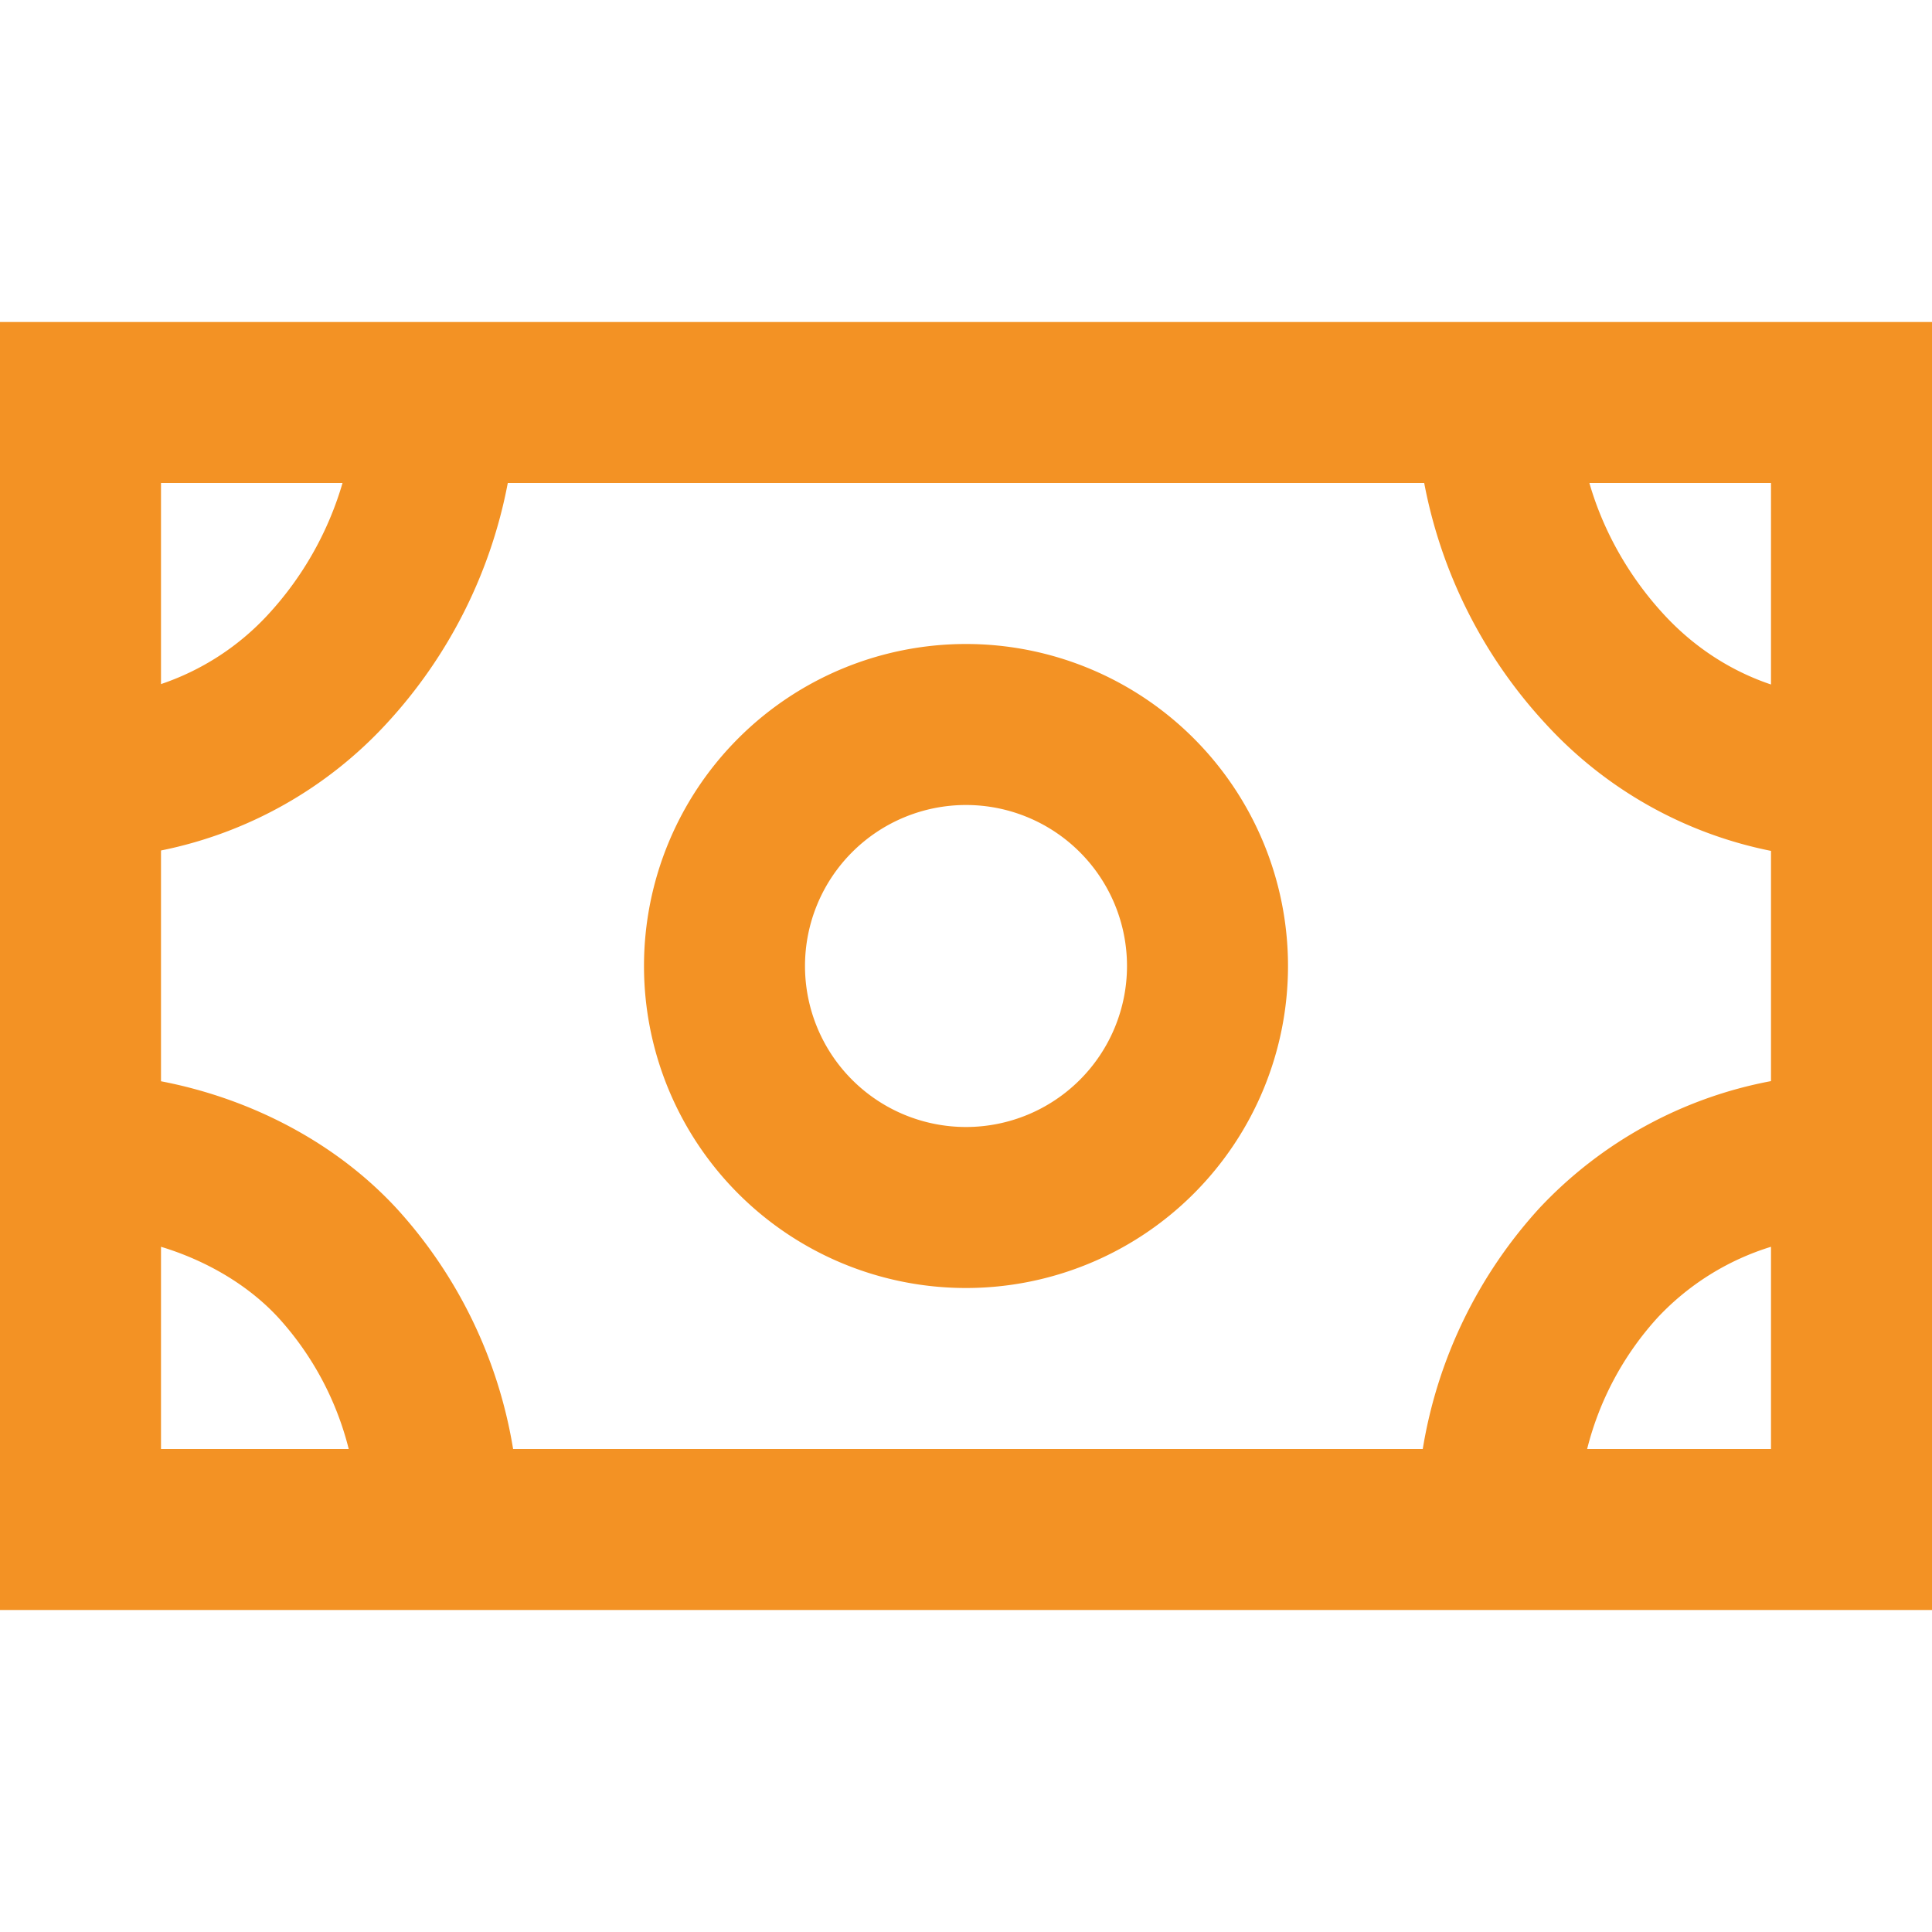 <svg width="24" height="24" fill="none" xmlns="http://www.w3.org/2000/svg"><path fill-rule="evenodd" clip-rule="evenodd" d="M0 4h24v16H0V4zm2 2v2.498a3.2 3.2 0 001.335-.869A4.106 4.106 0 004.255 6H2zm4.308 0a6.066 6.066 0 01-1.501 2.983A5.203 5.203 0 012 10.565v2.867c1.081.207 2.153.739 2.932 1.585A5.824 5.824 0 016.374 18h11.3a5.824 5.824 0 011.45-2.993A5.276 5.276 0 0122 13.43v-2.86a5.172 5.172 0 01-2.797-1.576A6.063 6.063 0 0117.692 6H6.308zm13.436 0c.174.605.498 1.171.927 1.635.378.41.835.702 1.329.868V6h-2.256zM22 15.488a3.236 3.236 0 00-1.406.877A3.79 3.79 0 0019.716 18H22v-2.512zM4.332 18a3.79 3.79 0 00-.872-1.629c-.376-.409-.899-.713-1.46-.883V18h2.332zM12 10a2 2 0 100 4 2 2 0 000-4zm-4 2a4 4 0 118 0 4 4 0 01-8 0z" fill="#F39224"/></svg>